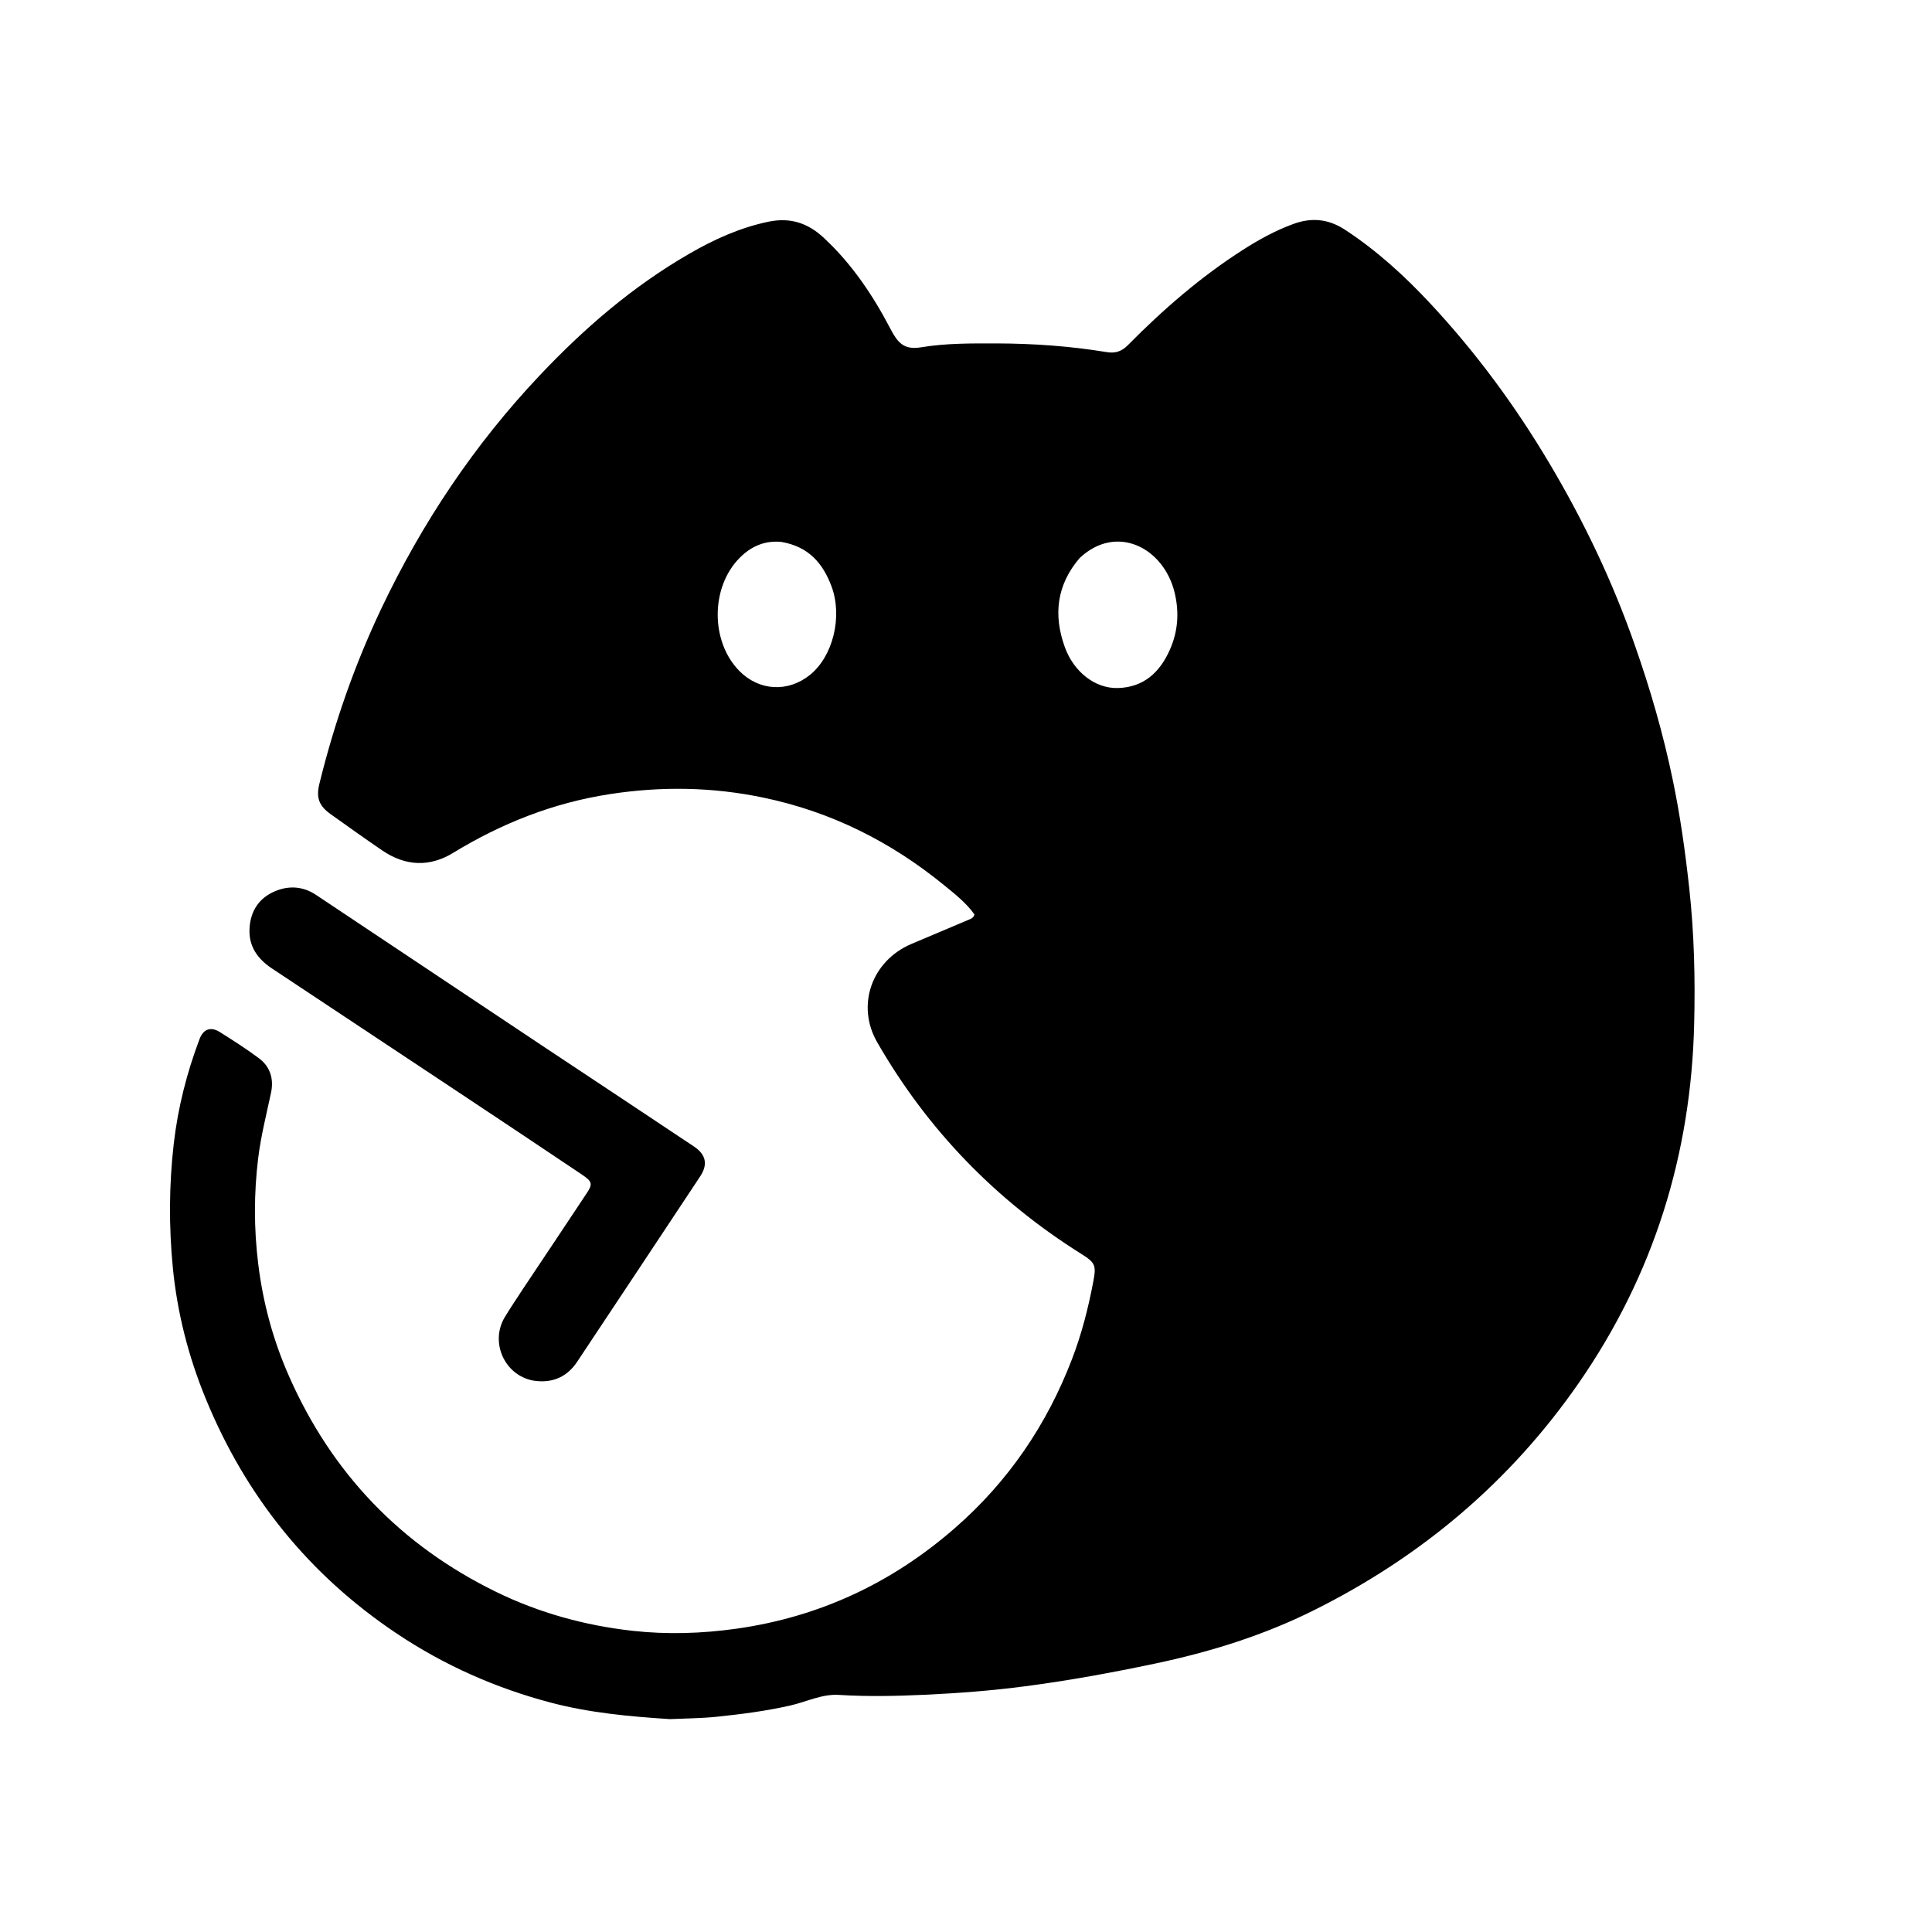 <svg width="32" height="32" viewBox="0 0 32 32" fill="none" xmlns="http://www.w3.org/2000/svg">
<path d="M11.097 28.474C10.423 28.431 9.766 28.37 9.124 28.201C8.21 27.96 7.359 27.583 6.572 27.057C5.113 26.082 4.063 24.773 3.402 23.153C3.12 22.463 2.936 21.745 2.863 21C2.796 20.314 2.799 19.627 2.878 18.944C2.946 18.351 3.093 17.77 3.306 17.208C3.368 17.044 3.491 17 3.641 17.094C3.861 17.233 4.082 17.373 4.29 17.529C4.478 17.669 4.537 17.875 4.489 18.1C4.412 18.461 4.321 18.817 4.276 19.185C4.205 19.767 4.205 20.345 4.276 20.927C4.355 21.578 4.525 22.203 4.789 22.799C5.498 24.404 6.641 25.597 8.22 26.368C8.934 26.716 9.689 26.923 10.474 27.011C11.049 27.075 11.623 27.057 12.2 26.976C13.576 26.781 14.777 26.217 15.818 25.308C16.697 24.541 17.337 23.603 17.755 22.513C17.916 22.095 18.026 21.663 18.109 21.224C18.16 20.955 18.139 20.913 17.907 20.767C16.491 19.878 15.361 18.711 14.528 17.261C14.177 16.65 14.44 15.915 15.093 15.636C15.409 15.501 15.725 15.369 16.041 15.235C16.078 15.219 16.122 15.209 16.14 15.146C16.006 14.957 15.818 14.809 15.634 14.659C14.752 13.94 13.764 13.444 12.643 13.211C11.797 13.034 10.953 13.022 10.101 13.153C9.166 13.297 8.308 13.636 7.504 14.127C7.11 14.367 6.712 14.345 6.331 14.086C6.043 13.889 5.759 13.687 5.475 13.484C5.281 13.345 5.234 13.21 5.29 12.982C5.535 11.985 5.871 11.018 6.311 10.09C6.987 8.665 7.853 7.367 8.939 6.218C9.676 5.437 10.481 4.743 11.413 4.205C11.829 3.964 12.263 3.767 12.739 3.67C13.093 3.599 13.383 3.696 13.641 3.936C14.11 4.37 14.46 4.893 14.752 5.453C14.867 5.672 14.97 5.799 15.251 5.753C15.666 5.684 16.09 5.687 16.512 5.688C17.122 5.69 17.728 5.733 18.33 5.832C18.469 5.855 18.574 5.824 18.679 5.719C19.262 5.129 19.886 4.586 20.587 4.138C20.851 3.969 21.123 3.819 21.418 3.711C21.725 3.597 22.006 3.627 22.279 3.806C22.805 4.151 23.266 4.571 23.692 5.029C24.448 5.839 25.101 6.727 25.666 7.679C26.234 8.635 26.71 9.632 27.077 10.683C27.334 11.415 27.549 12.158 27.706 12.917C27.83 13.511 27.914 14.113 27.98 14.718C28.061 15.461 28.079 16.204 28.061 16.948C28.011 19.121 27.39 21.116 26.149 22.907C25.016 24.541 23.544 25.782 21.766 26.669C20.927 27.088 20.044 27.362 19.128 27.555C18.415 27.705 17.7 27.836 16.979 27.93C16.433 28.002 15.883 28.044 15.332 28.07C14.853 28.092 14.375 28.103 13.896 28.073C13.615 28.055 13.36 28.187 13.092 28.248C12.685 28.341 12.273 28.393 11.86 28.436C11.612 28.461 11.362 28.462 11.097 28.474ZM17.883 9.242C17.504 9.684 17.443 10.181 17.636 10.716C17.783 11.125 18.136 11.408 18.519 11.396C18.937 11.383 19.205 11.144 19.373 10.77C19.514 10.457 19.534 10.137 19.454 9.81C19.273 9.073 18.496 8.668 17.883 9.242ZM12.942 8.976C12.669 8.949 12.443 9.047 12.253 9.238C11.769 9.722 11.765 10.624 12.245 11.112C12.572 11.445 13.052 11.472 13.416 11.178C13.797 10.871 13.957 10.217 13.775 9.719C13.633 9.333 13.395 9.053 12.942 8.976Z" fill="black"/>
<path d="M8.661 21.35C9.017 20.817 9.367 20.293 9.715 19.768C9.821 19.608 9.814 19.572 9.627 19.447C8.936 18.982 8.242 18.521 7.548 18.06C6.534 17.386 5.519 16.713 4.503 16.04C4.267 15.883 4.117 15.675 4.133 15.38C4.148 15.089 4.29 14.872 4.559 14.76C4.787 14.665 5.019 14.68 5.231 14.82C6.522 15.68 7.812 16.541 9.103 17.401C9.901 17.931 10.7 18.459 11.496 18.991C11.694 19.123 11.728 19.287 11.597 19.485C10.919 20.509 10.239 21.533 9.559 22.556C9.397 22.8 9.163 22.906 8.875 22.873C8.378 22.815 8.103 22.251 8.359 21.819C8.453 21.663 8.556 21.512 8.661 21.35Z" fill="black"/>
</svg>
